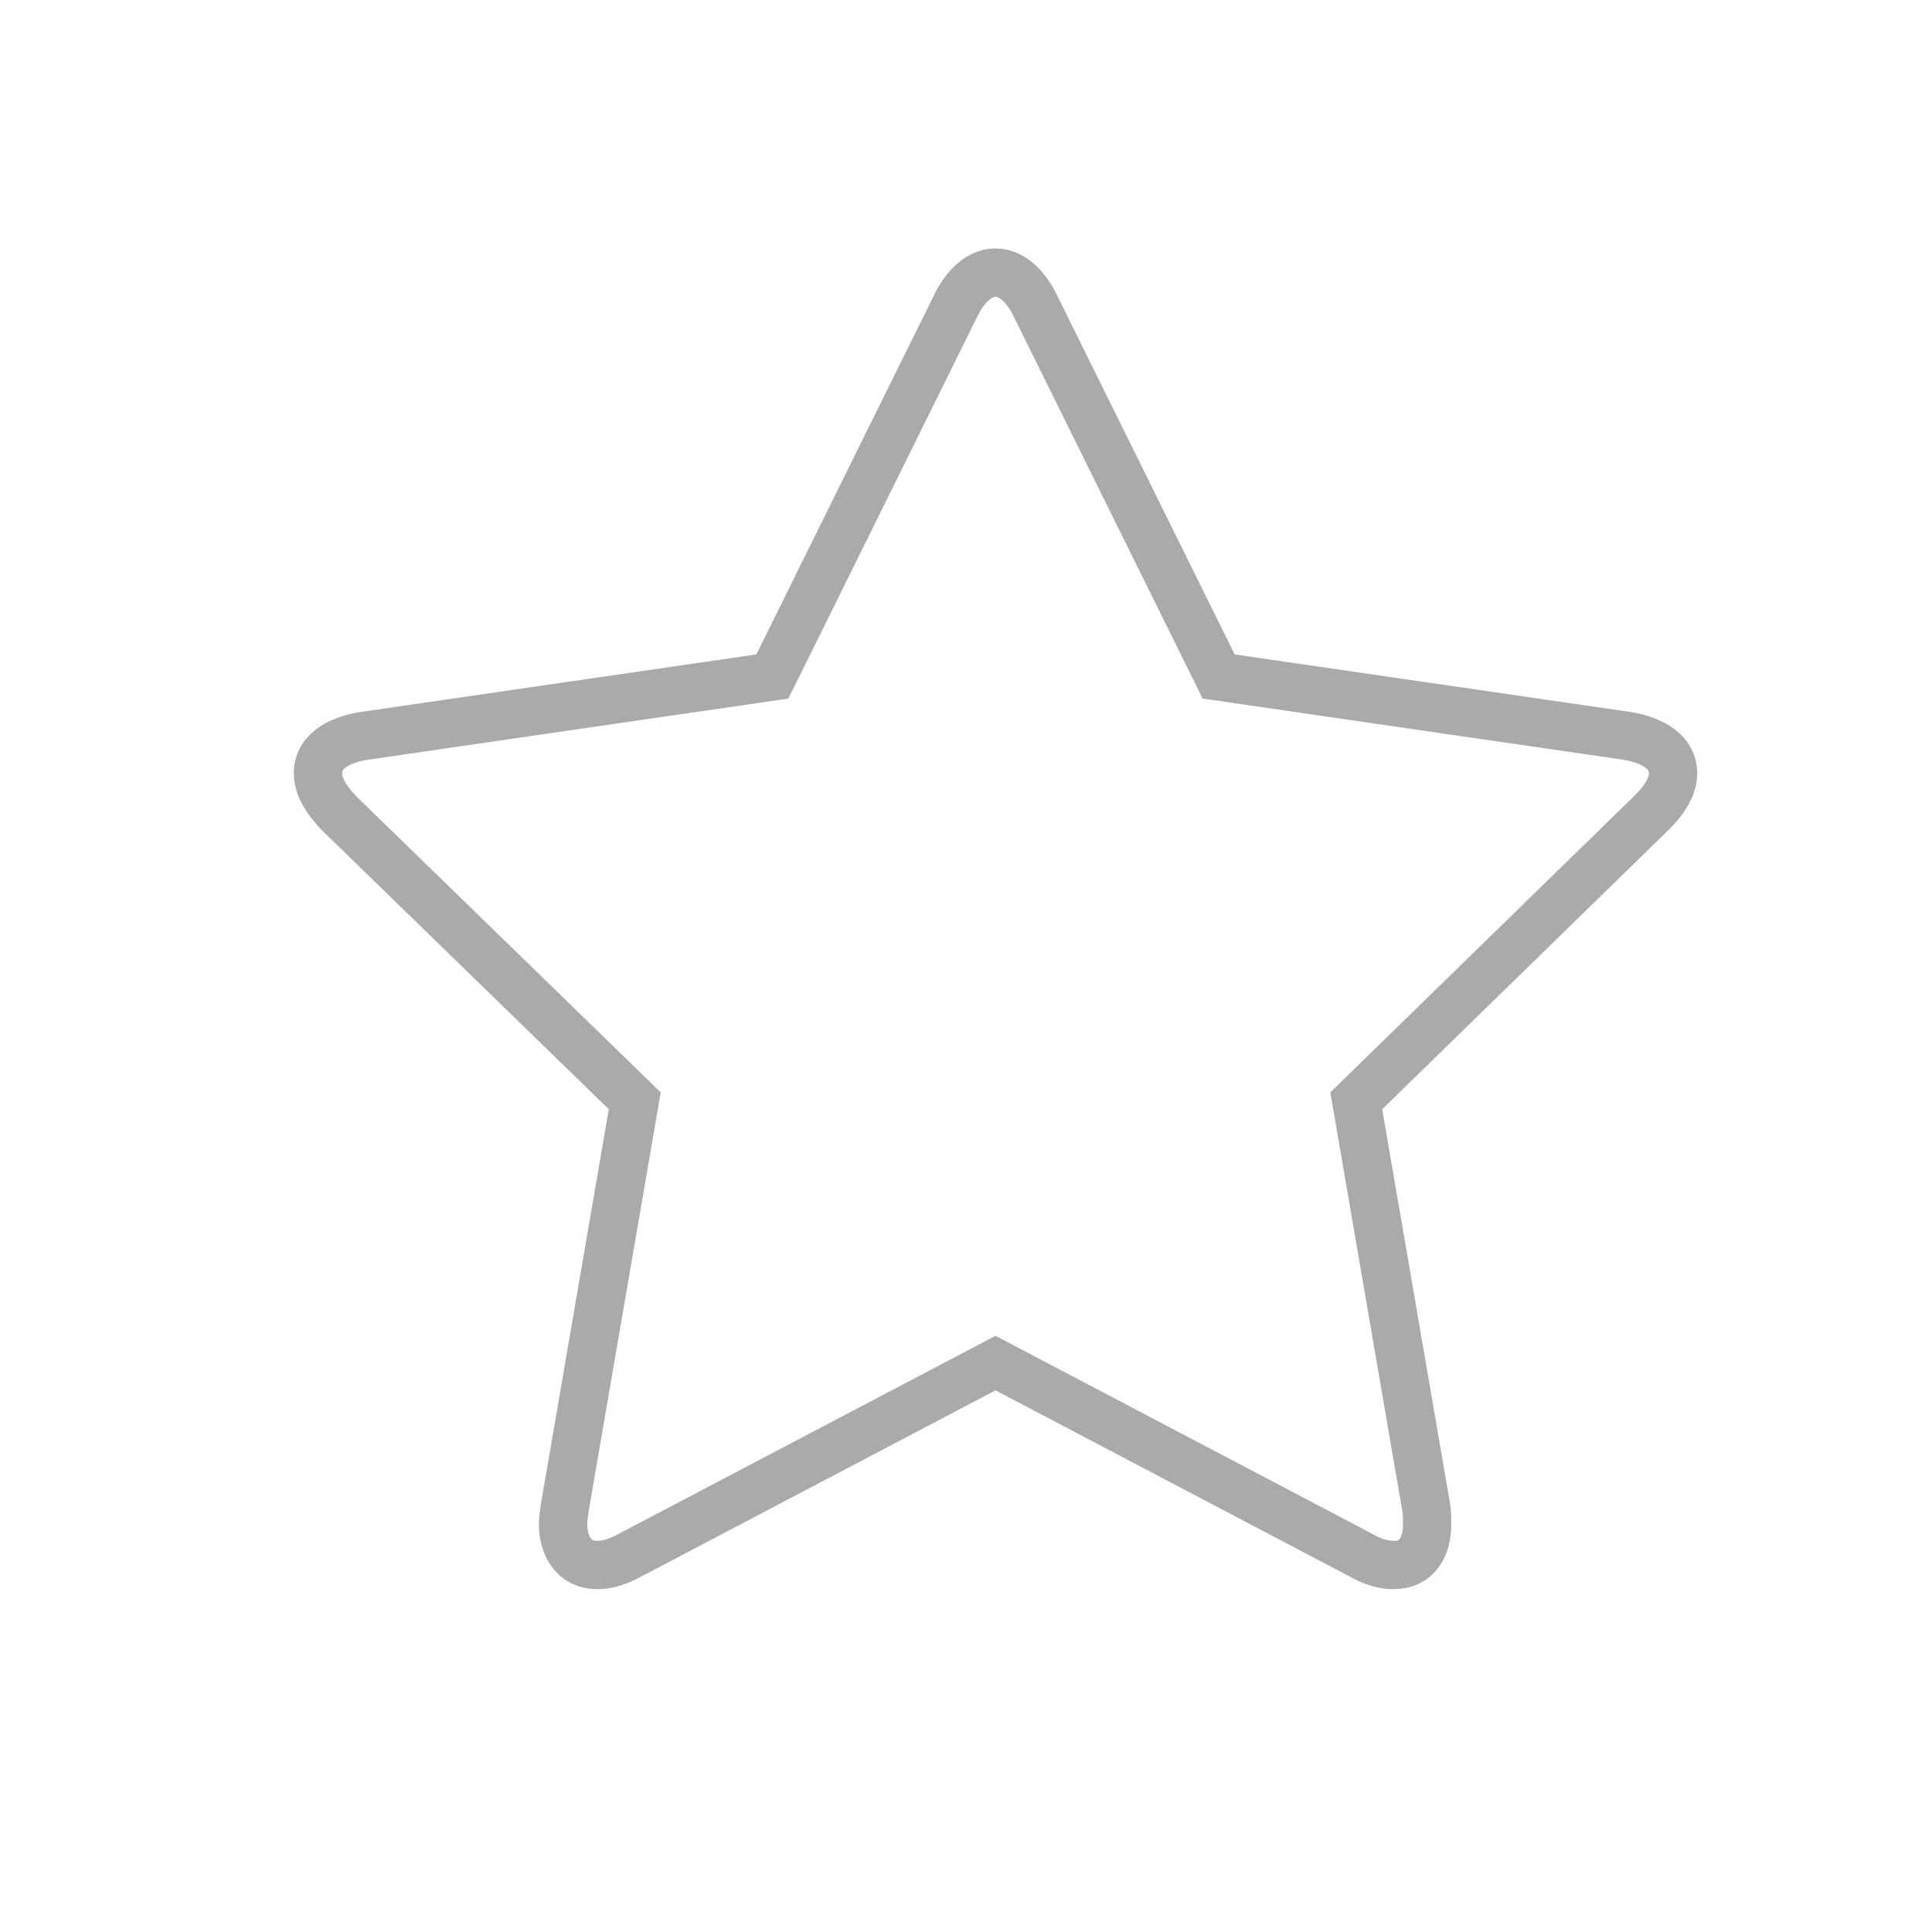 <?xml version="1.0" encoding="utf-8"?>
<!-- Generator: Adobe Illustrator 16.0.4, SVG Export Plug-In . SVG Version: 6.00 Build 0)  -->
<!DOCTYPE svg PUBLIC "-//W3C//DTD SVG 1.1//EN" "http://www.w3.org/Graphics/SVG/1.1/DTD/svg11.dtd">
<svg version="1.1" id="home-services-01" xmlns="http://www.w3.org/2000/svg" xmlns:xlink="http://www.w3.org/1999/xlink" x="0px"
	 y="0px" width="40px" height="40px" viewBox="0 0 40 40" enable-background="new 0 0 40 40" xml:space="preserve">
<path fill="none" stroke="#AAAAAA" stroke-miterlimit="10" d="M34.2,16.822l-6.12,5.969l1.45,8.43
	c0.017,0.118,0.017,0.22,0.017,0.338c0,0.455-0.202,0.843-0.691,0.843c-0.236,0-0.473-0.084-0.675-0.202l-7.57-3.979l-7.571,3.979
	c-0.219,0.118-0.438,0.202-0.674,0.202c-0.489,0-0.708-0.404-0.708-0.843c0-0.118,0.017-0.22,0.034-0.338l1.45-8.43l-6.138-5.969
	c-0.202-0.219-0.421-0.506-0.421-0.809c0-0.506,0.522-0.708,0.944-0.776l8.464-1.231l3.794-7.671
	c0.152-0.32,0.438-0.691,0.826-0.691s0.675,0.371,0.826,0.691l3.794,7.671l8.464,1.231c0.404,0.067,0.944,0.27,0.944,0.776
	C34.639,16.316,34.42,16.603,34.2,16.822z"/>
</svg>

